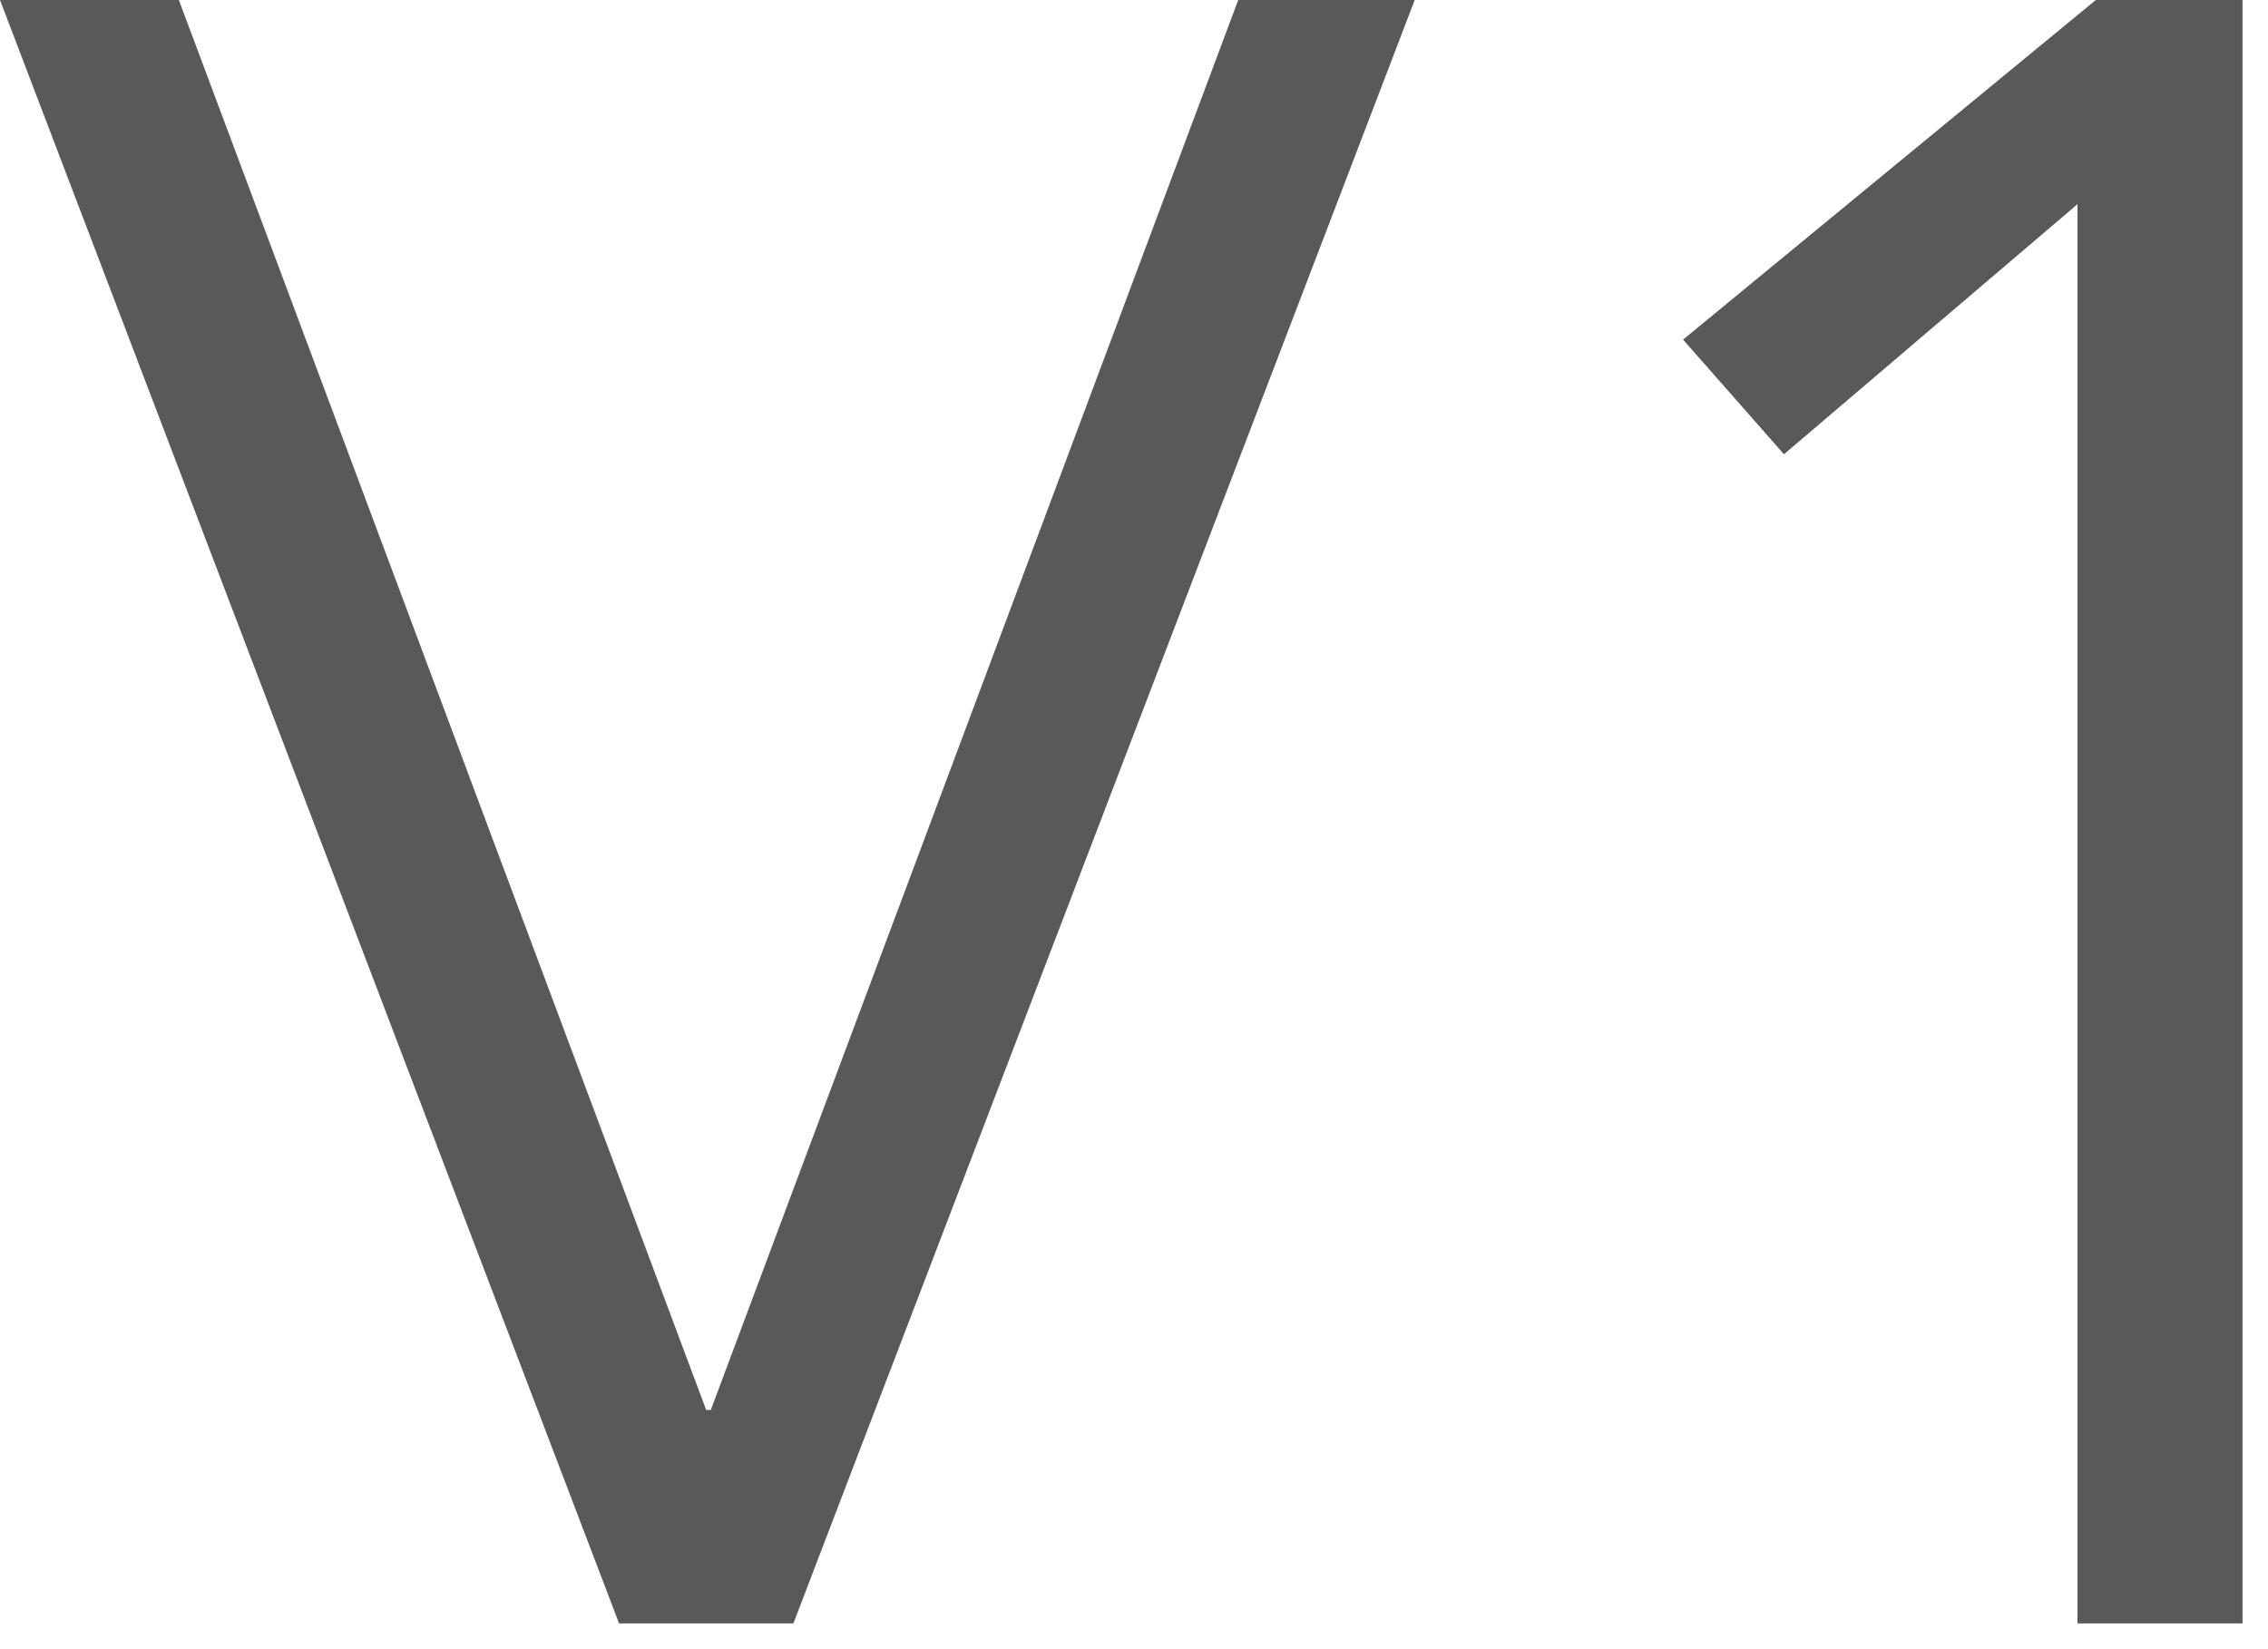 <?xml version="1.0" encoding="utf-8"?>
<svg xmlns="http://www.w3.org/2000/svg" fill="none" height="100%" overflow="visible" preserveAspectRatio="none" style="display: block;" viewBox="0 0 22 16" width="100%">
<path d="M6.85 13.679H6.895L12.011 0H13.723L7.696 15.75H6.005L0 0H1.735L6.85 13.679ZM21.753 15.75H20.152V1.981L17.305 4.407L16.326 3.295L20.33 0H21.753V15.75Z" fill="#595959" id="Vector"/>
</svg>